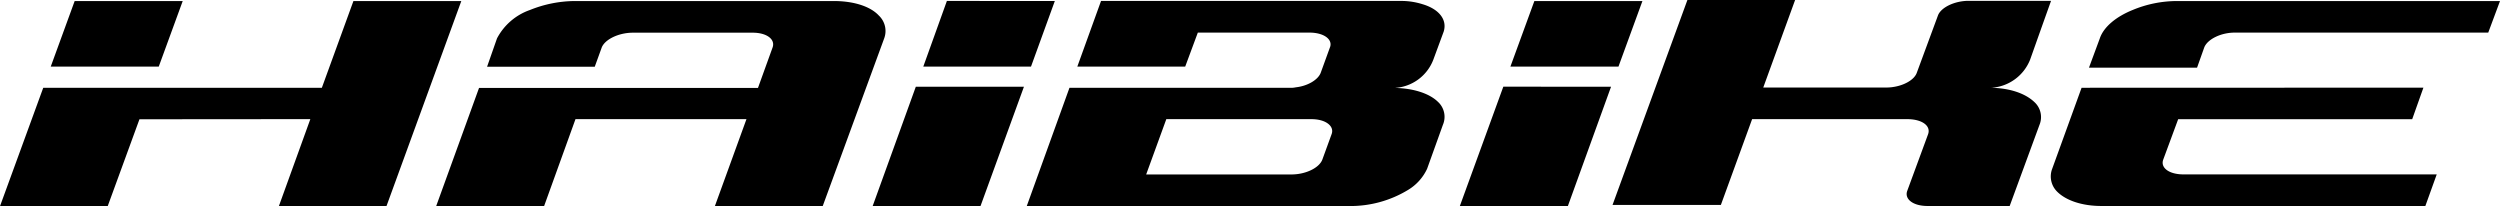 <svg id="se-logo-row-360blk-Haibike" xmlns="http://www.w3.org/2000/svg" width="360" height="29.69" viewBox="0 0 360 29.69">
  <g id="Layer_1" data-name="Layer 1">
    <path id="Path_450" data-name="Path 450" d="M204.915.2,189.373.19l-3.4,9.458,15.513-.007Z" transform="translate(-53.021 -0.054)"/>
    <path id="Path_451" data-name="Path 451" d="M175.77,34.67l15.535-.014L197.56,17.47H181.99Z" transform="translate(-50.113 -4.981)"/>
    <path id="Path_452" data-name="Path 452" d="M294.05,34.653h15.556l6.22-17.186-15.513-.007Z" transform="translate(-83.835 -4.978)"/>
    <path id="Path_453" data-name="Path 453" d="M323.249.21,307.686.217,304.24,9.647H319.8Z" transform="translate(-86.74 -0.06)"/>
    <path id="Path_454" data-name="Path 454" d="M441.812,4.757h36.46L479.966.21H433.5A16.643,16.643,0,0,0,427.064,1.5c-2.352.951-4.161,2.416-4.725,4.089L420.78,9.8h15.563l1.037-2.917C437.852,5.7,439.818,4.735,441.812,4.757Z" transform="translate(-119.966 -0.06)"/>
    <path id="Path_455" data-name="Path 455" d="M417.521,17.674l-4.232,11.667A3.074,3.074,0,0,0,414,32.63c1.244,1.251,3.574,2.087,6.47,2.066h46.554l1.637-4.547h-36.46c-2.1,0-3.36-.965-2.917-2.145l2.145-5.8h33.7l1.616-4.547Z" transform="translate(-117.773 -5.035)"/>
    <path id="Path_456" data-name="Path 456" d="M29.222.217,13.666.21,10.22,9.654l15.556-.007Z" transform="translate(-2.914 -0.06)"/>
    <path id="Path_457" data-name="Path 457" d="M50.893.21,46.347,12.7H6.227L0,29.749l15.513-.014,4.568-12.5,24.607-.021L40.163,29.728l15.492.007L66.428.21Z" transform="translate(0 -0.06)"/>
    <path id="Path_458" data-name="Path 458" d="M151.586,2.283C150.4,1.011,148.076.217,145.152.21h-37.36A17.515,17.515,0,0,0,101.357,1.5a8.526,8.526,0,0,0-4.74,4.089l-1.43,4.082h15.506l1-2.759c.458-1.187,2.459-2.145,4.5-2.145h17.243c2.037,0,3.3.965,2.86,2.145l-2.1,5.812H94.03L87.86,29.735H103.4l4.518-12.518h24.621l-4.547,12.518h15.528l8.85-24.142a3.053,3.053,0,0,0-.786-3.31Z" transform="translate(-25.049 -0.06)"/>
    <path id="Path_459" data-name="Path 459" d="M259.551,12.715h.286a6.348,6.348,0,0,0,5.533-4.082l.121-.329,1.365-3.7c.543-1.744-.715-3.253-3.031-3.939A10.137,10.137,0,0,0,260.709.19H217.515L214.1,9.641h15.535l1.816-4.89H247.7c1.894.05,3.11.937,2.824,1.995l-1.38,3.8c-.4,1.029-1.916,1.9-3.574,2.08a3.3,3.3,0,0,1-.887.071H212.968L206.82,29.722h46.468a15.963,15.963,0,0,0,8.421-2.309,6.985,6.985,0,0,0,2.759-3.053l2.273-6.327a2.924,2.924,0,0,0-.715-3.317C264.812,13.523,262.46,12.715,259.551,12.715Zm-8.829,6.641-1.337,3.675c-.443,1.194-2.395,2.145-4.447,2.145H224.013l2.9-7.964h20.911C249.842,17.212,251.144,18.205,250.722,19.356Z" transform="translate(-58.965 -0.054)"/>
    <path id="Path_460" data-name="Path 460" d="M379.063,12.639h.307a6.434,6.434,0,0,0,5.576-4.061l1.48-4.168,1.53-4.289H376.075c-2.03,0-4.018.972-4.418,2.145l-3.024,8.186c-.35,1.044-1.873,1.887-3.574,2.1a6.206,6.206,0,0,1-.887.05H346.514L351.1,0H335.591L324.81,29.511h15.6l4.5-12.353h22.476c2.023.043,3.3.965,2.86,2.18l-3.01,8.178c-.393,1.172.872,2.145,2.917,2.145h11.846l4.289-11.674a2.924,2.924,0,0,0-.715-3.274C384.282,13.469,382,12.639,379.063,12.639Z" transform="translate(-92.605)"/>
  </g>
</svg>
